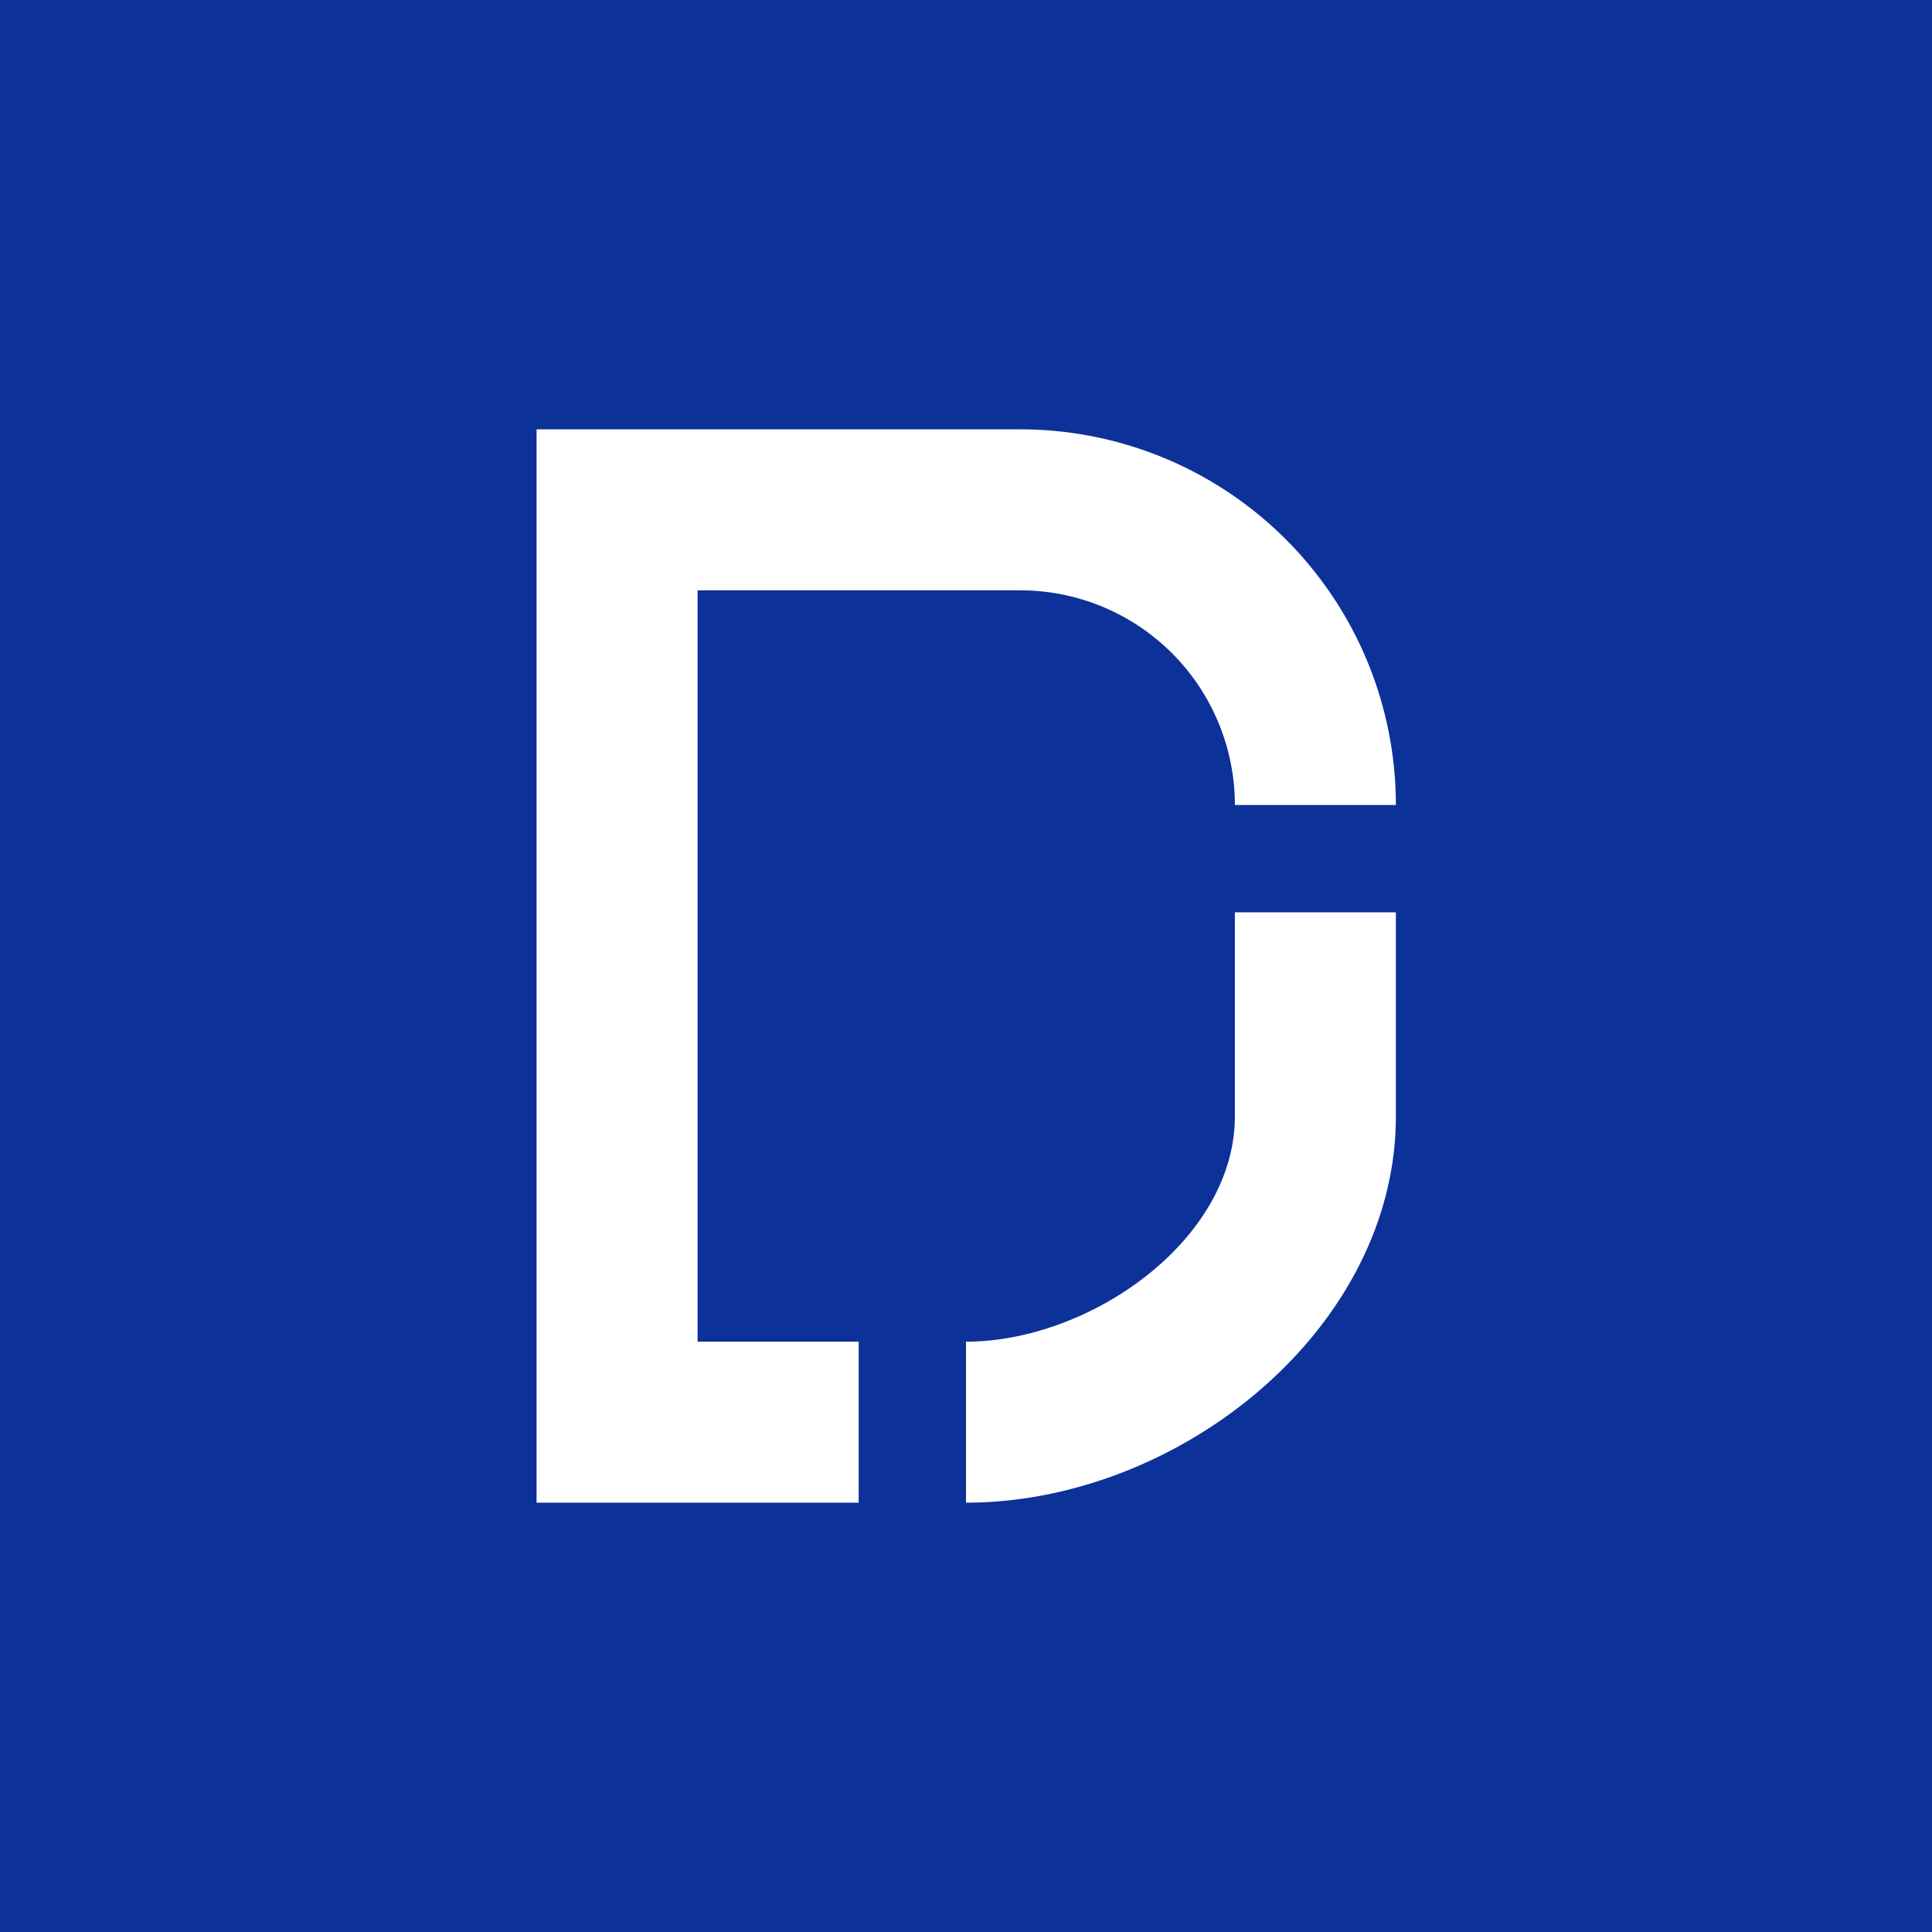 <!-- by TradingView --><svg width="18" height="18" fill="none" xmlns="http://www.w3.org/2000/svg"><path fill="#0C3299" d="M0 0h18v18H0z"/><path fill-rule="evenodd" clip-rule="evenodd" d="M4.999 4h4.506a3.5 3.5 0 0 1 3.5 3.5h-1.5a2 2 0 0 0-2-2H6.499v7H8V14H4.999V4Zm6.506 6.4V8.5h1.5v1.9c0 1.983-2.021 3.6-4.005 3.6v-1.5c1.155 0 2.505-.946 2.505-2.1Z" fill="#fff"/></svg>